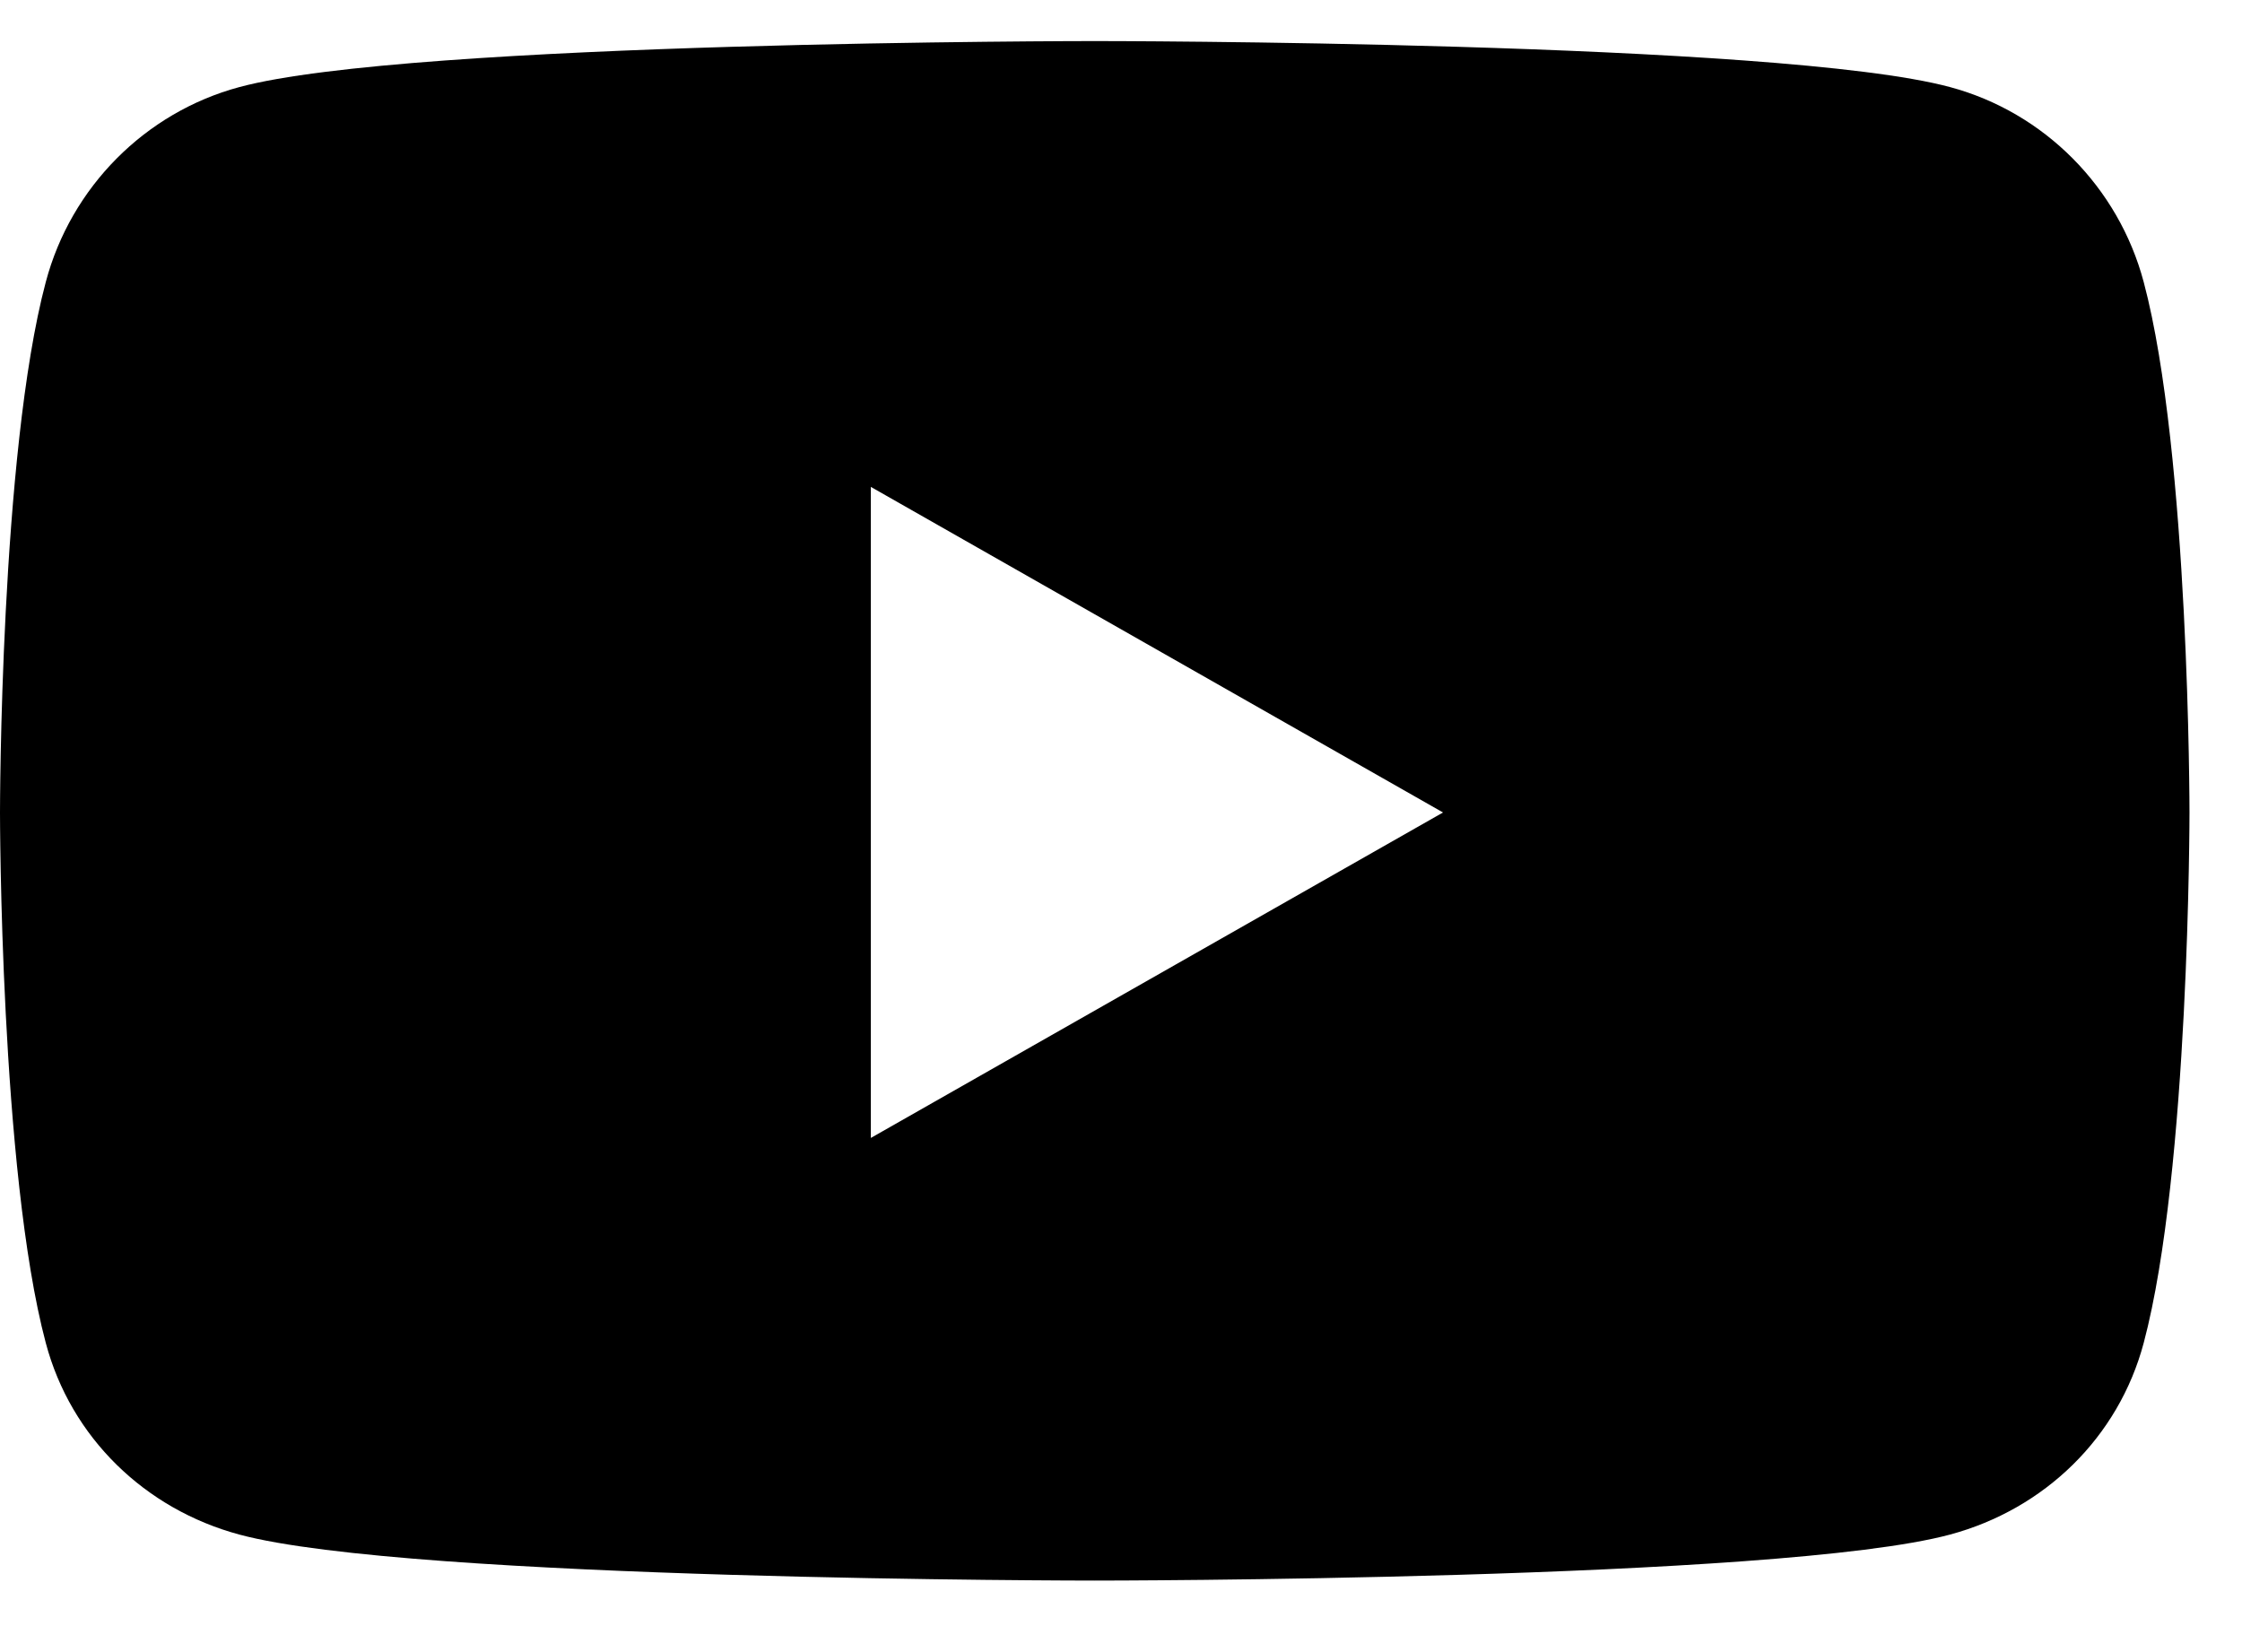 <svg xmlns="http://www.w3.org/2000/svg" width="19" height="14" viewBox="0 0 19 14" fill="none">
  <path d="M18.167 2.39C17.953 1.586 17.325 0.953 16.526 0.738C15.079 0.348 9.277 0.348 9.277 0.348C9.277 0.348 3.475 0.348 2.028 0.738C1.23 0.953 0.601 1.586 0.388 2.39C0 3.846 0 6.885 0 6.885C0 6.885 0 9.923 0.388 11.38C0.601 12.183 1.23 12.789 2.028 13.004C3.475 13.394 9.277 13.394 9.277 13.394C9.277 13.394 15.079 13.394 16.526 13.004C17.325 12.789 17.953 12.183 18.167 11.38C18.555 9.923 18.555 6.885 18.555 6.885C18.555 6.885 18.555 3.846 18.167 2.39ZM7.38 9.643V4.126L12.229 6.885L7.38 9.643Z" fill="black"/>
</svg>